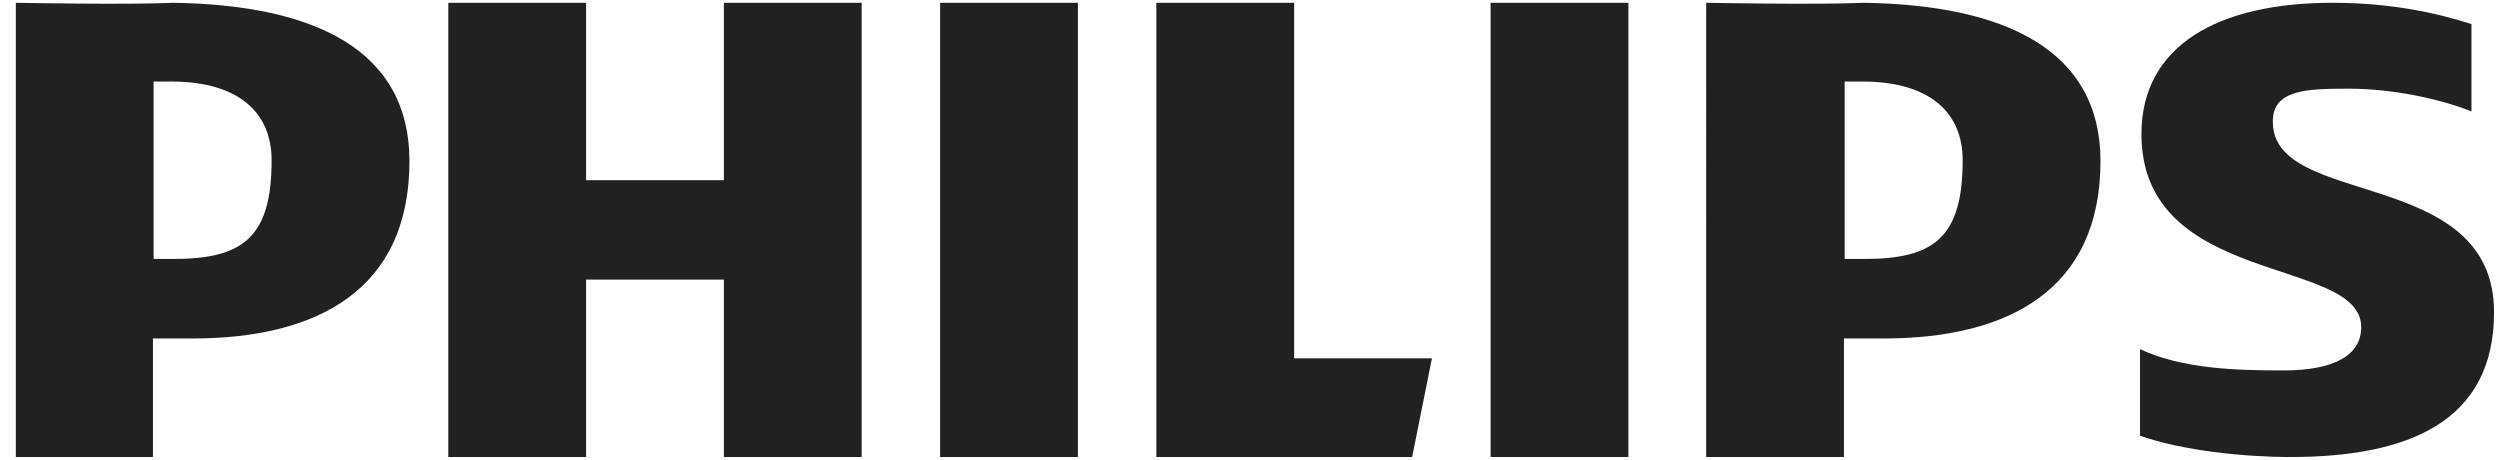 <svg xmlns="http://www.w3.org/2000/svg" width="87" height="16" fill="none"><g clip-path="url(#A)"><path fill-rule="evenodd" d="M81.703 3.085c1.549 0 3.172.346 4.304.79V.838C84.85.467 83.252.097 81.162.097c-3.959 0-6.64 1.482-6.64 4.569 0 5.335 7.648 4.248 7.648 6.718 0 .963-.91 1.507-2.705 1.507-1.623 0-3.517-.049-4.992-.741v3.013c1.475.519 3.615.741 5.238.741 4.107 0 7.082-1.235 7.082-5.038 0-5.088-7.697-3.606-7.697-6.619-.025-1.136 1.205-1.161 2.607-1.161zm-16.156 8.694h-1.377v4.124h-4.795V.097c.098 0 3.812.074 5.484 0 4.943.074 8.238 1.655 8.238 5.508 0 4.495-3.221 6.174-7.549 6.174zm-.664-8.941h-.689v6.174h.689c2.41 0 3.418-.741 3.418-3.433 0-1.655-1.131-2.717-3.418-2.741zM51.873.097h4.795v15.807h-4.795V.097zM40.241 15.903V.097h4.795V12.47h4.795l-.688 3.433h-8.902zM32.716.097h4.795v15.807h-4.795V.097zm-7.525 9.632h-4.795v6.174h-4.795V.097h4.795v6.174h4.795V.097h4.795v15.807h-4.795V9.729zm-18.493 2.05H5.322v4.124H.551V.097c.098 0 3.812.074 5.484 0 4.943.074 8.214 1.655 8.214 5.508 0 4.495-3.222 6.174-7.55 6.174zm-.664-8.941h-.689v6.174h.689c2.41 0 3.418-.741 3.418-3.433 0-1.655-1.131-2.717-3.418-2.741z" fill="#000" fill-opacity=".87"/></g><defs><clipPath id="A"><path fill="#fff" d="M0 0h87v16H0z"/></clipPath></defs></svg>
